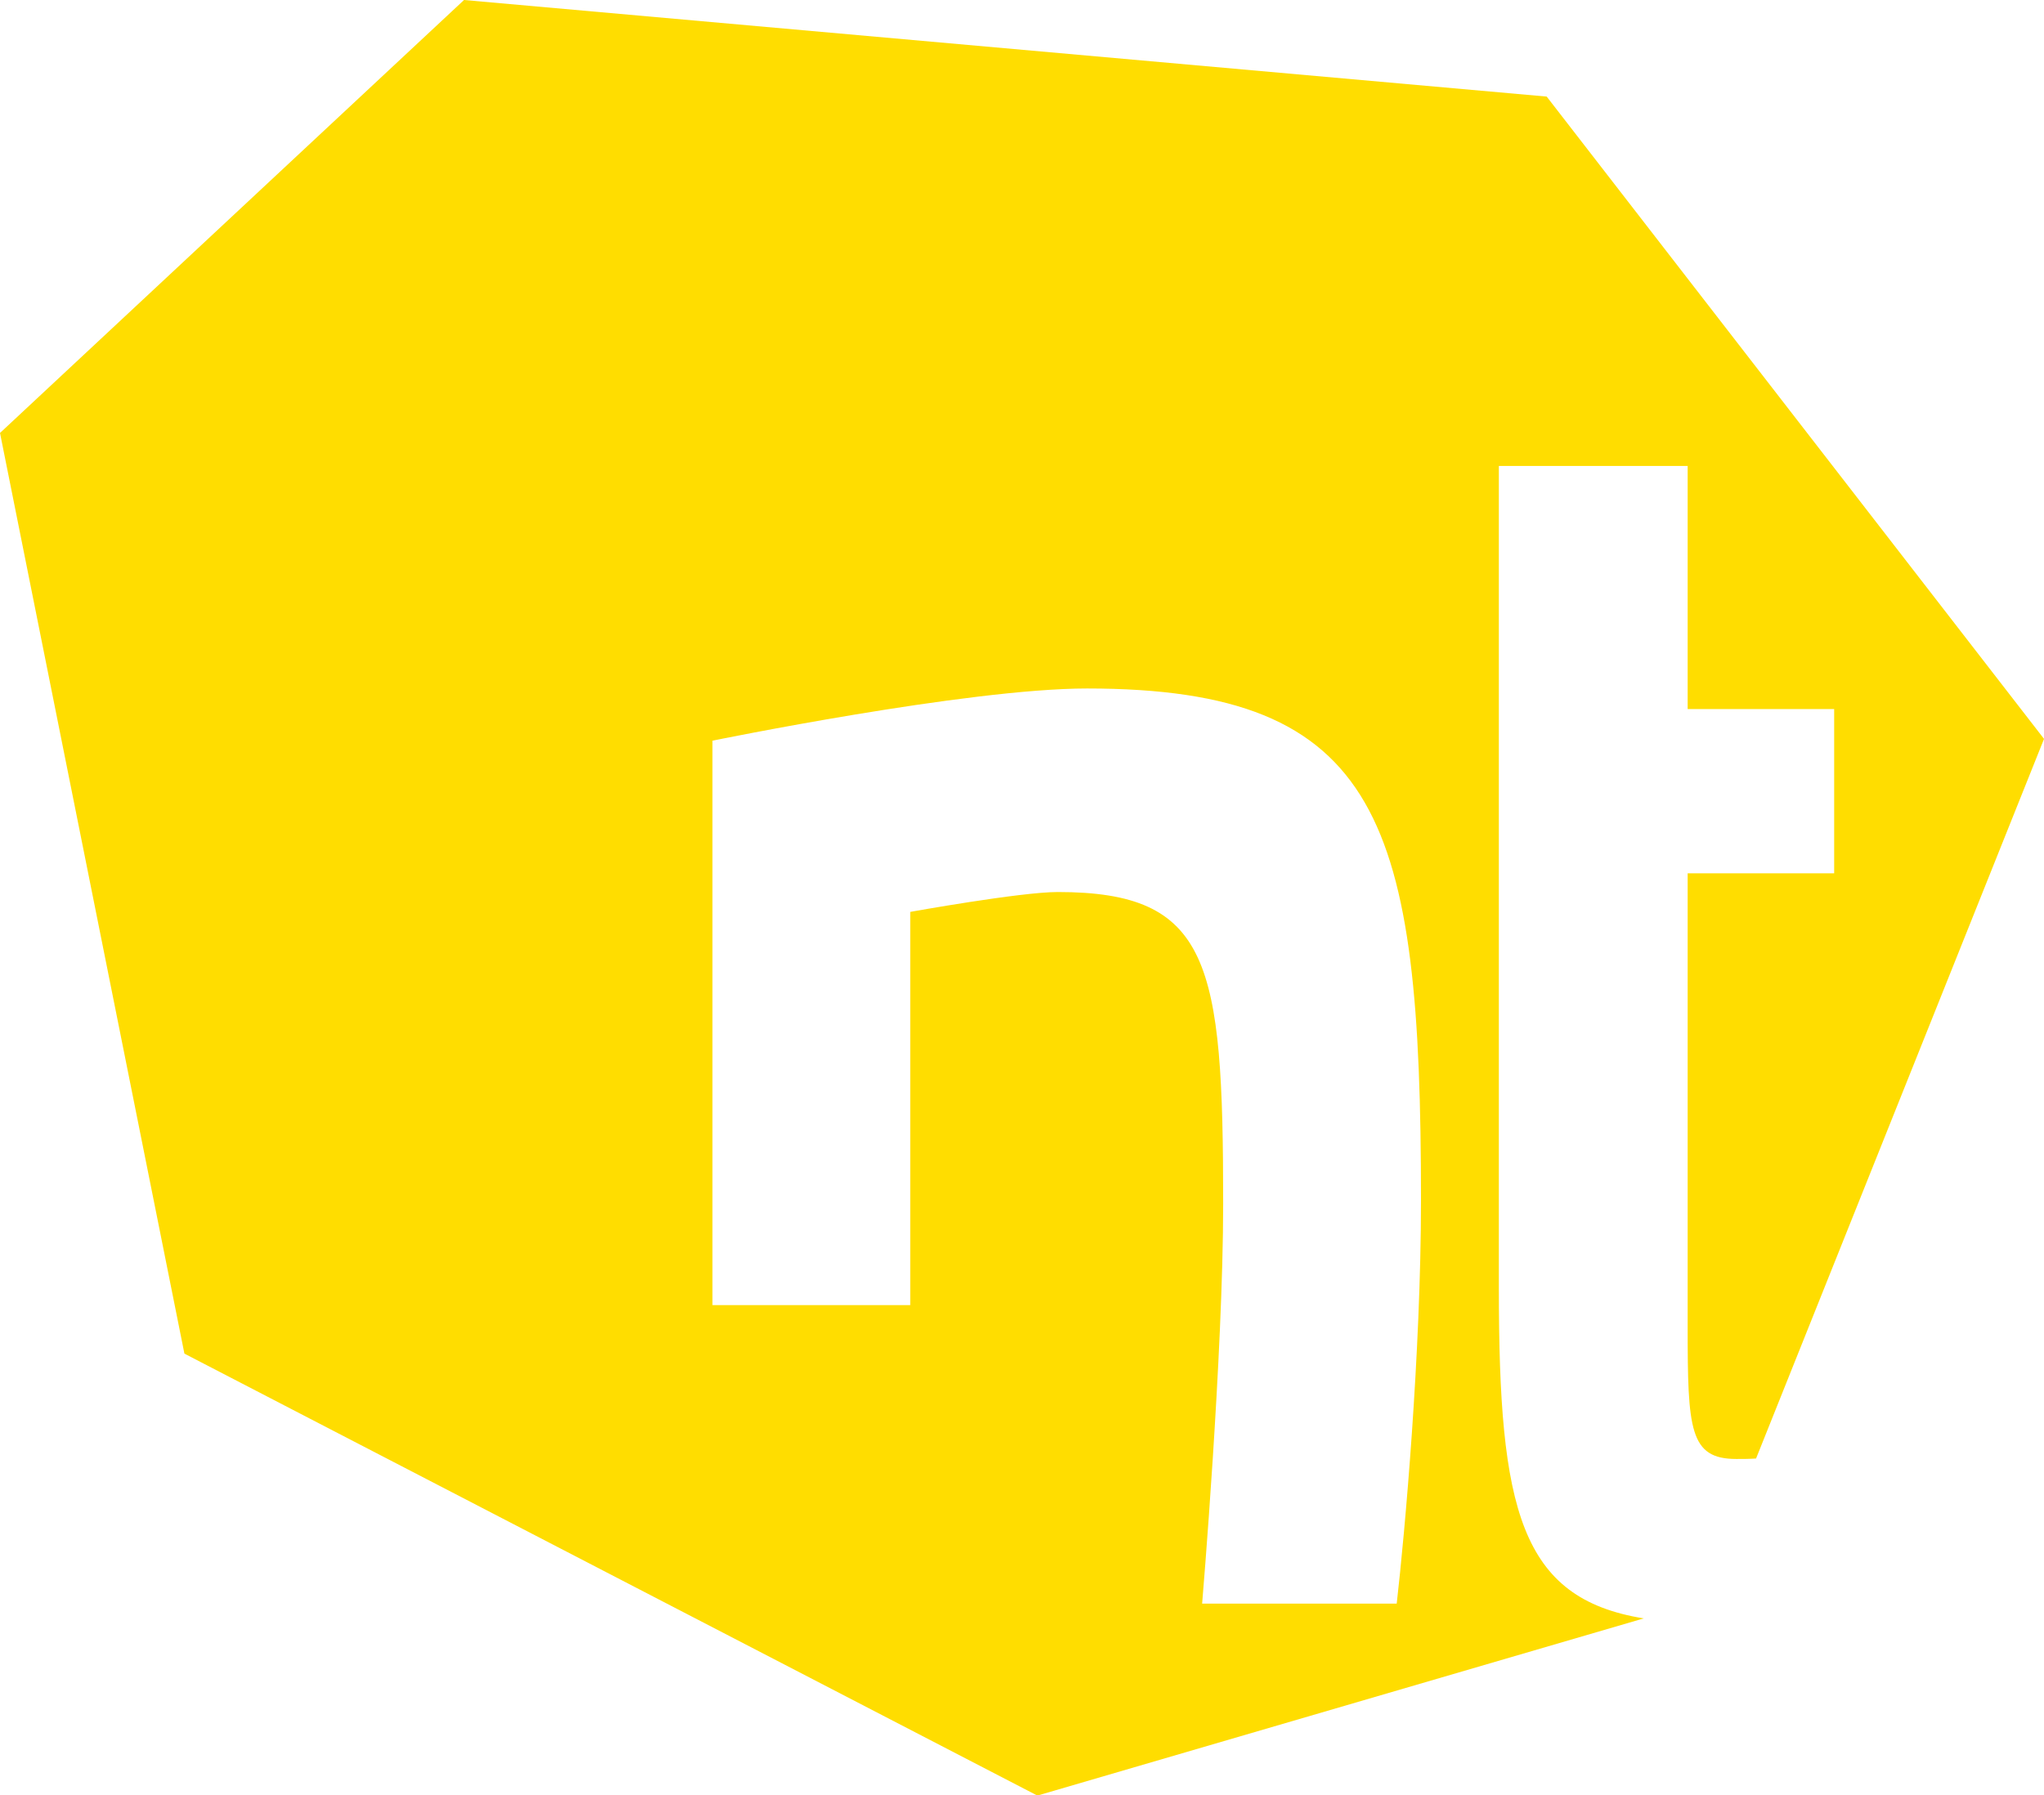 <svg xmlns="http://www.w3.org/2000/svg" id="Layer_2" viewBox="0 0 88.45 77.71"><defs><style>      .cls-1 {        fill: #fd0;      }    </style></defs><g id="Ebene_1"><path class="cls-1" d="M61.49,51.95c0,6.63-.7,14.42-1.05,17.46h-8.42s.91-10.76.91-17.31c0-10.45-.56-13.49-7.16-13.49-1.61,0-6.38.86-6.38.86v17.02h-8.56v-24.43s11.02-2.26,16.21-2.26c12.77,0,14.45,5.77,14.45,22.14M88.45,31.98l-21.52-27.8L20.08,0,0,18.74l7.98,39.85,36.91,19.13,26.24-7.67c-5.35-.86-6.27-4.73-6.27-14.26V20.17h8.17v10.52h6.34v7.11h-6.34v19.65c0,4.42.08,5.7,2.11,5.7.26,0,.55,0,.85-.02l12.47-31.17Z"></path></g></svg>
